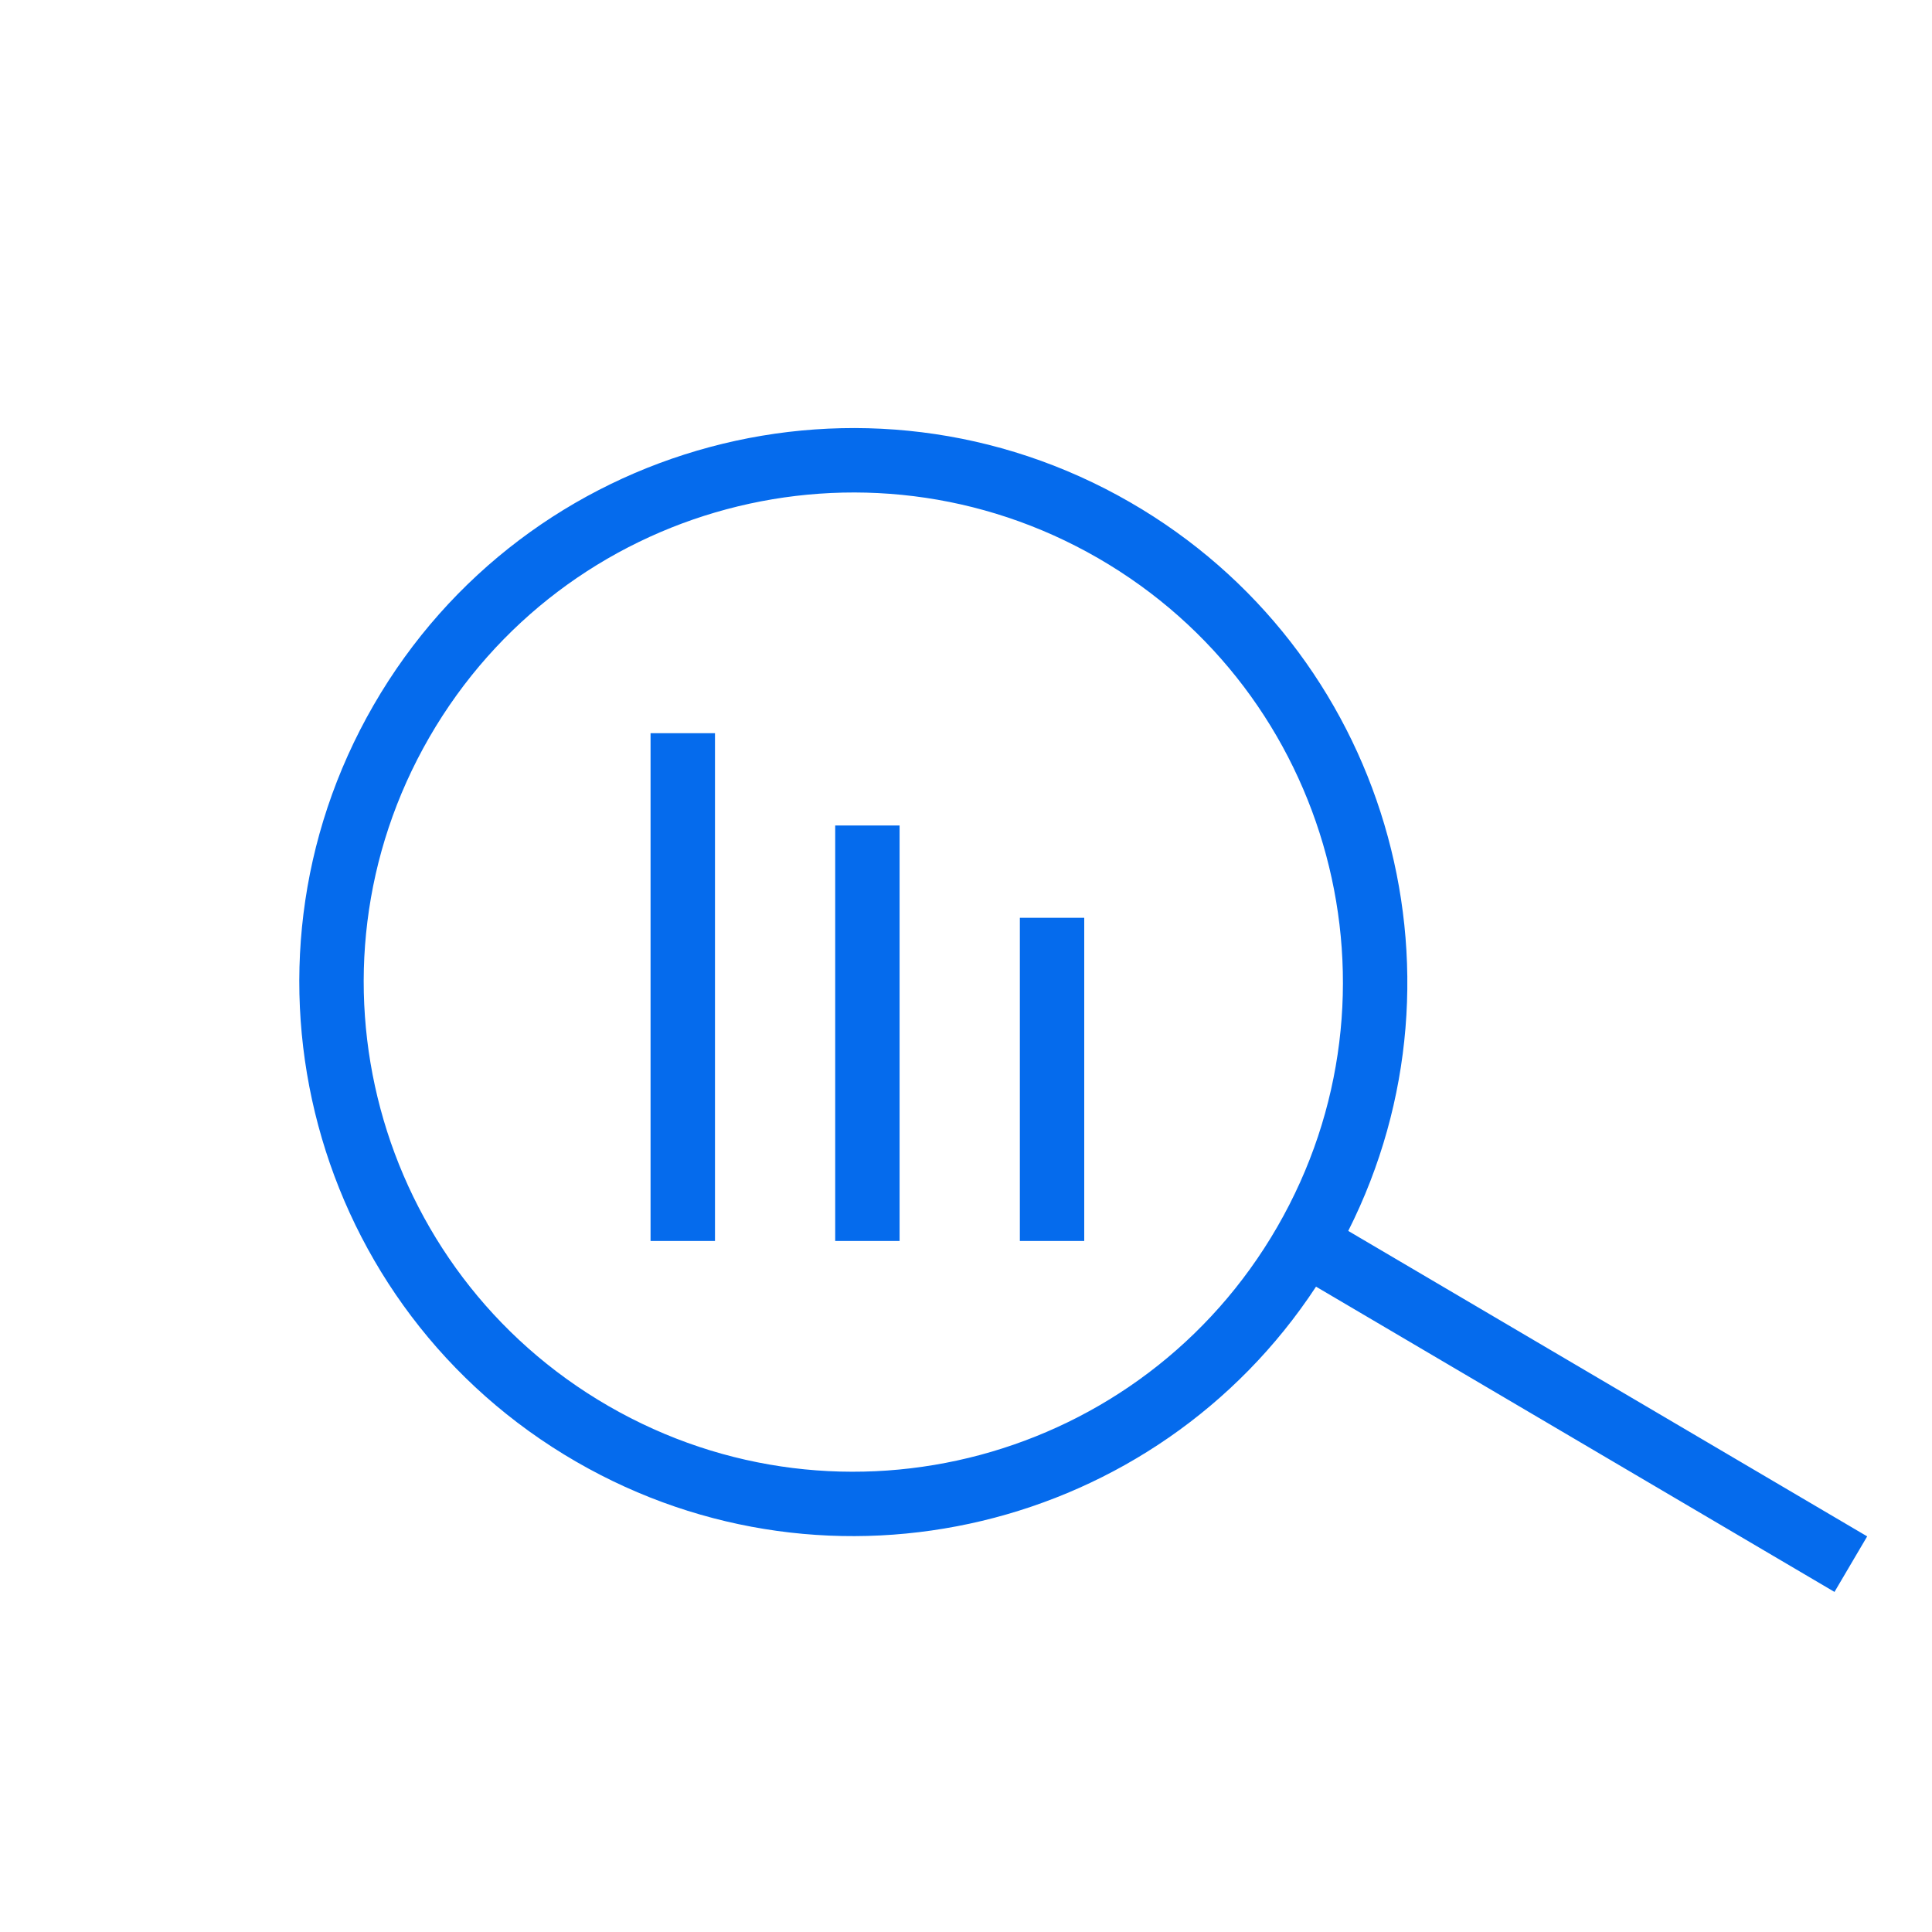<?xml version="1.0" encoding="UTF-8"?> <svg xmlns="http://www.w3.org/2000/svg" width="40" height="40" viewBox="0 0 40 40" fill="none"><path fill-rule="evenodd" clip-rule="evenodd" d="M22.735 11.556C27.582 14.354 29.243 20.553 26.445 25.401C23.646 30.249 17.447 31.91 12.599 29.111C7.752 26.312 6.091 20.113 8.889 15.265C11.688 10.418 17.887 8.757 22.735 11.556ZM27.914 25.485C30.63 20.095 28.694 13.457 23.401 10.401C17.916 7.234 10.902 9.113 7.735 14.599C4.568 20.084 6.447 27.099 11.933 30.265C17.223 33.32 23.935 31.68 27.247 26.639L37.981 32.959L38.658 31.809L27.914 25.485Z" fill="#056BED"></path><path fill-rule="evenodd" clip-rule="evenodd" d="M13.469 25.693L13.469 15.18L14.803 15.18L14.803 25.693L13.469 25.693Z" fill="#056BED"></path><path fill-rule="evenodd" clip-rule="evenodd" d="M17.292 25.693L17.292 17.091L18.625 17.091L18.625 25.693L17.292 25.693Z" fill="#056BED"></path><path fill-rule="evenodd" clip-rule="evenodd" d="M21.115 25.693L21.115 19.002L22.448 19.002L22.448 25.693L21.115 25.693Z" fill="#056BED"></path></svg> 